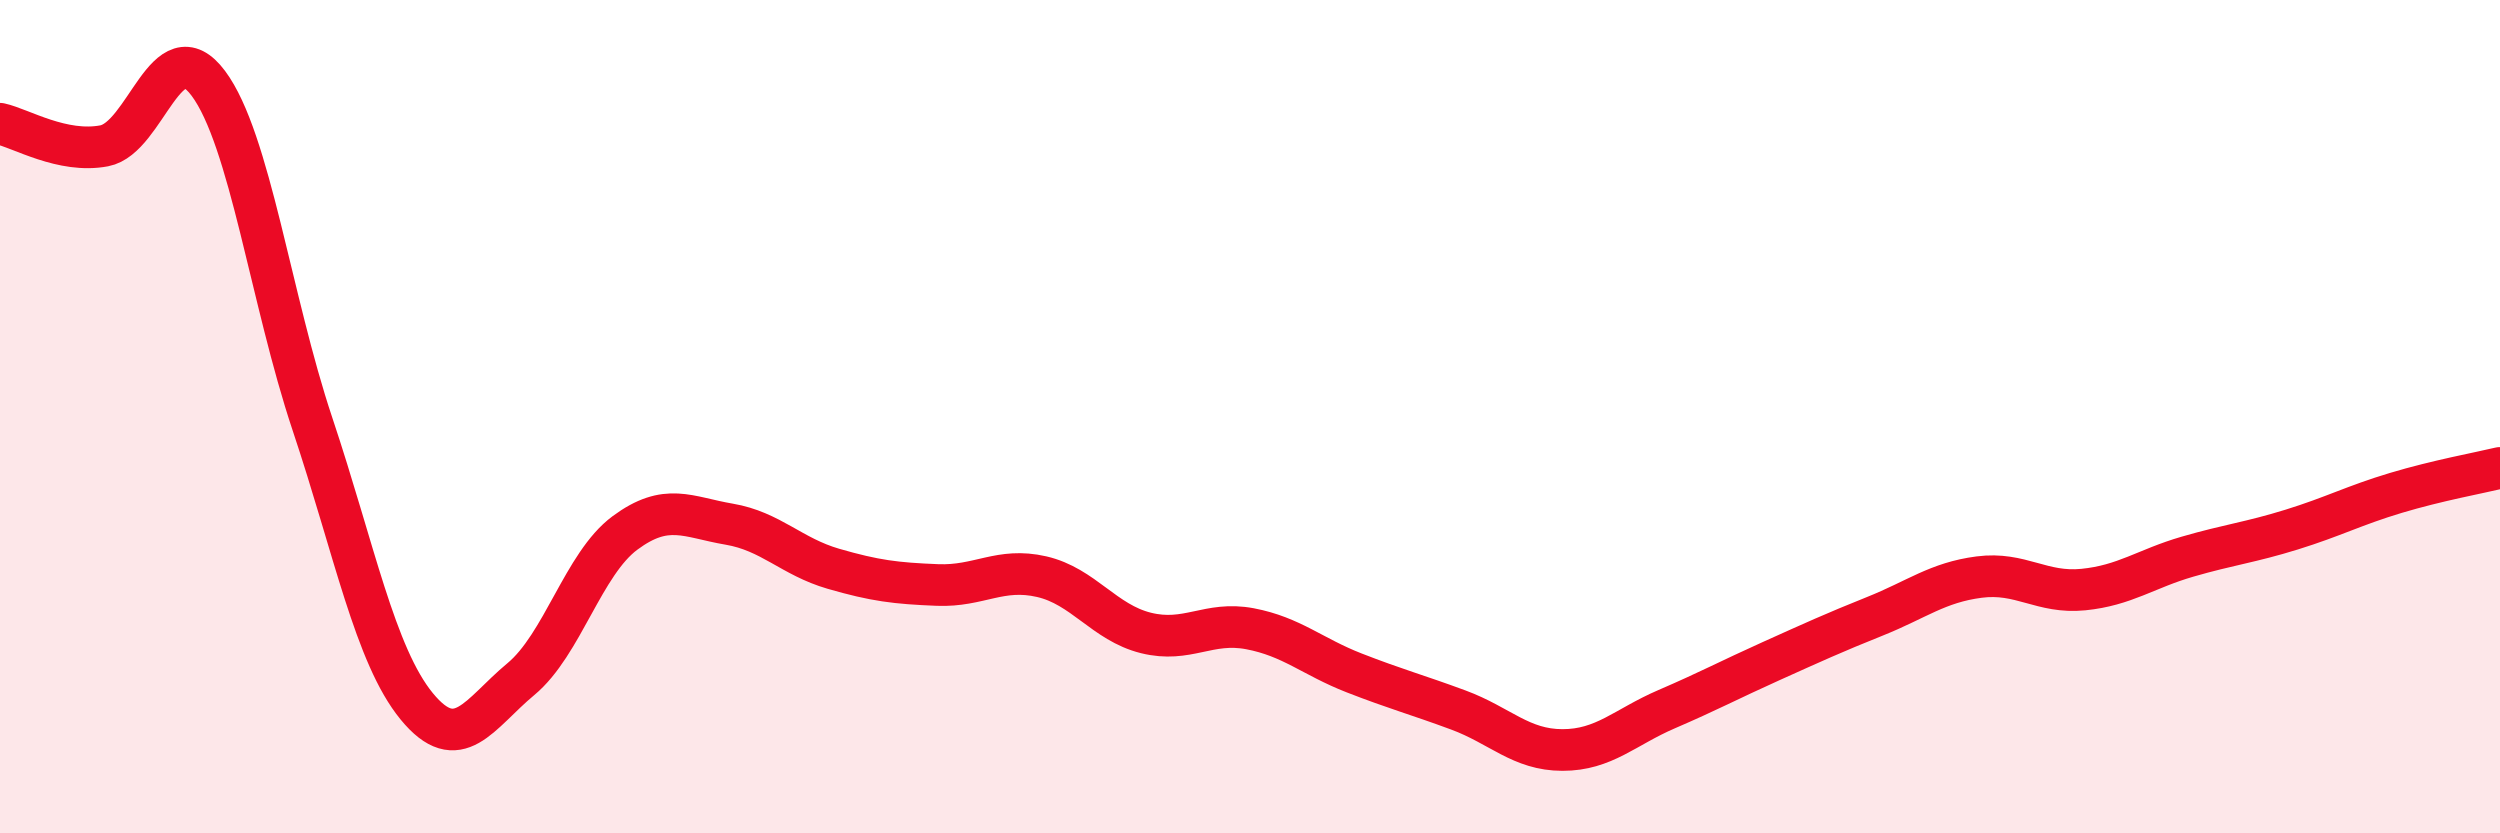 
    <svg width="60" height="20" viewBox="0 0 60 20" xmlns="http://www.w3.org/2000/svg">
      <path
        d="M 0,2.97 C 0.5,3.08 1.5,3.69 2.5,3.5 C 3.5,3.31 4,0.66 5,2 C 6,3.34 6.5,7.19 7.5,10.18 C 8.5,13.17 9,15.73 10,16.95 C 11,18.17 11.5,17.13 12.5,16.3 C 13.5,15.47 14,13.53 15,12.79 C 16,12.05 16.5,12.41 17.5,12.58 C 18.5,12.75 19,13.36 20,13.65 C 21,13.94 21.5,14 22.5,14.04 C 23.5,14.08 24,13.61 25,13.84 C 26,14.07 26.5,14.94 27.5,15.19 C 28.5,15.44 29,14.9 30,15.09 C 31,15.28 31.5,15.76 32.5,16.15 C 33.5,16.54 34,16.67 35,17.04 C 36,17.41 36.5,18 37.5,18 C 38.5,18 39,17.45 40,17.02 C 41,16.59 41.5,16.32 42.5,15.87 C 43.5,15.42 44,15.19 45,14.79 C 46,14.39 46.5,13.98 47.5,13.85 C 48.5,13.72 49,14.25 50,14.15 C 51,14.05 51.5,13.65 52.5,13.36 C 53.5,13.07 54,13.02 55,12.71 C 56,12.4 56.5,12.13 57.5,11.83 C 58.5,11.53 59.5,11.35 60,11.23L60 20L0 20Z"
        fill="#EB0A25"
        opacity="0.1"
        stroke-linecap="round"
        stroke-linejoin="round"
      />
      <path
        d="M 0,2.97 C 0.5,3.08 1.5,3.69 2.5,3.5 C 3.5,3.31 4,0.66 5,2 C 6,3.34 6.5,7.19 7.5,10.18 C 8.5,13.17 9,15.73 10,16.95 C 11,18.17 11.5,17.13 12.5,16.3 C 13.5,15.47 14,13.53 15,12.79 C 16,12.05 16.5,12.41 17.5,12.58 C 18.5,12.75 19,13.36 20,13.65 C 21,13.94 21.5,14 22.5,14.04 C 23.5,14.08 24,13.61 25,13.84 C 26,14.07 26.5,14.94 27.5,15.19 C 28.5,15.44 29,14.9 30,15.09 C 31,15.28 31.5,15.76 32.5,16.15 C 33.5,16.54 34,16.67 35,17.04 C 36,17.41 36.5,18 37.5,18 C 38.5,18 39,17.45 40,17.02 C 41,16.59 41.5,16.32 42.5,15.87 C 43.5,15.42 44,15.19 45,14.79 C 46,14.39 46.5,13.98 47.5,13.85 C 48.5,13.72 49,14.25 50,14.15 C 51,14.05 51.5,13.65 52.5,13.36 C 53.5,13.07 54,13.02 55,12.71 C 56,12.4 56.5,12.13 57.5,11.83 C 58.5,11.53 59.5,11.35 60,11.23"
        stroke="#EB0A25"
        stroke-width="1"
        fill="none"
        stroke-linecap="round"
        stroke-linejoin="round"
      />
    </svg>
  